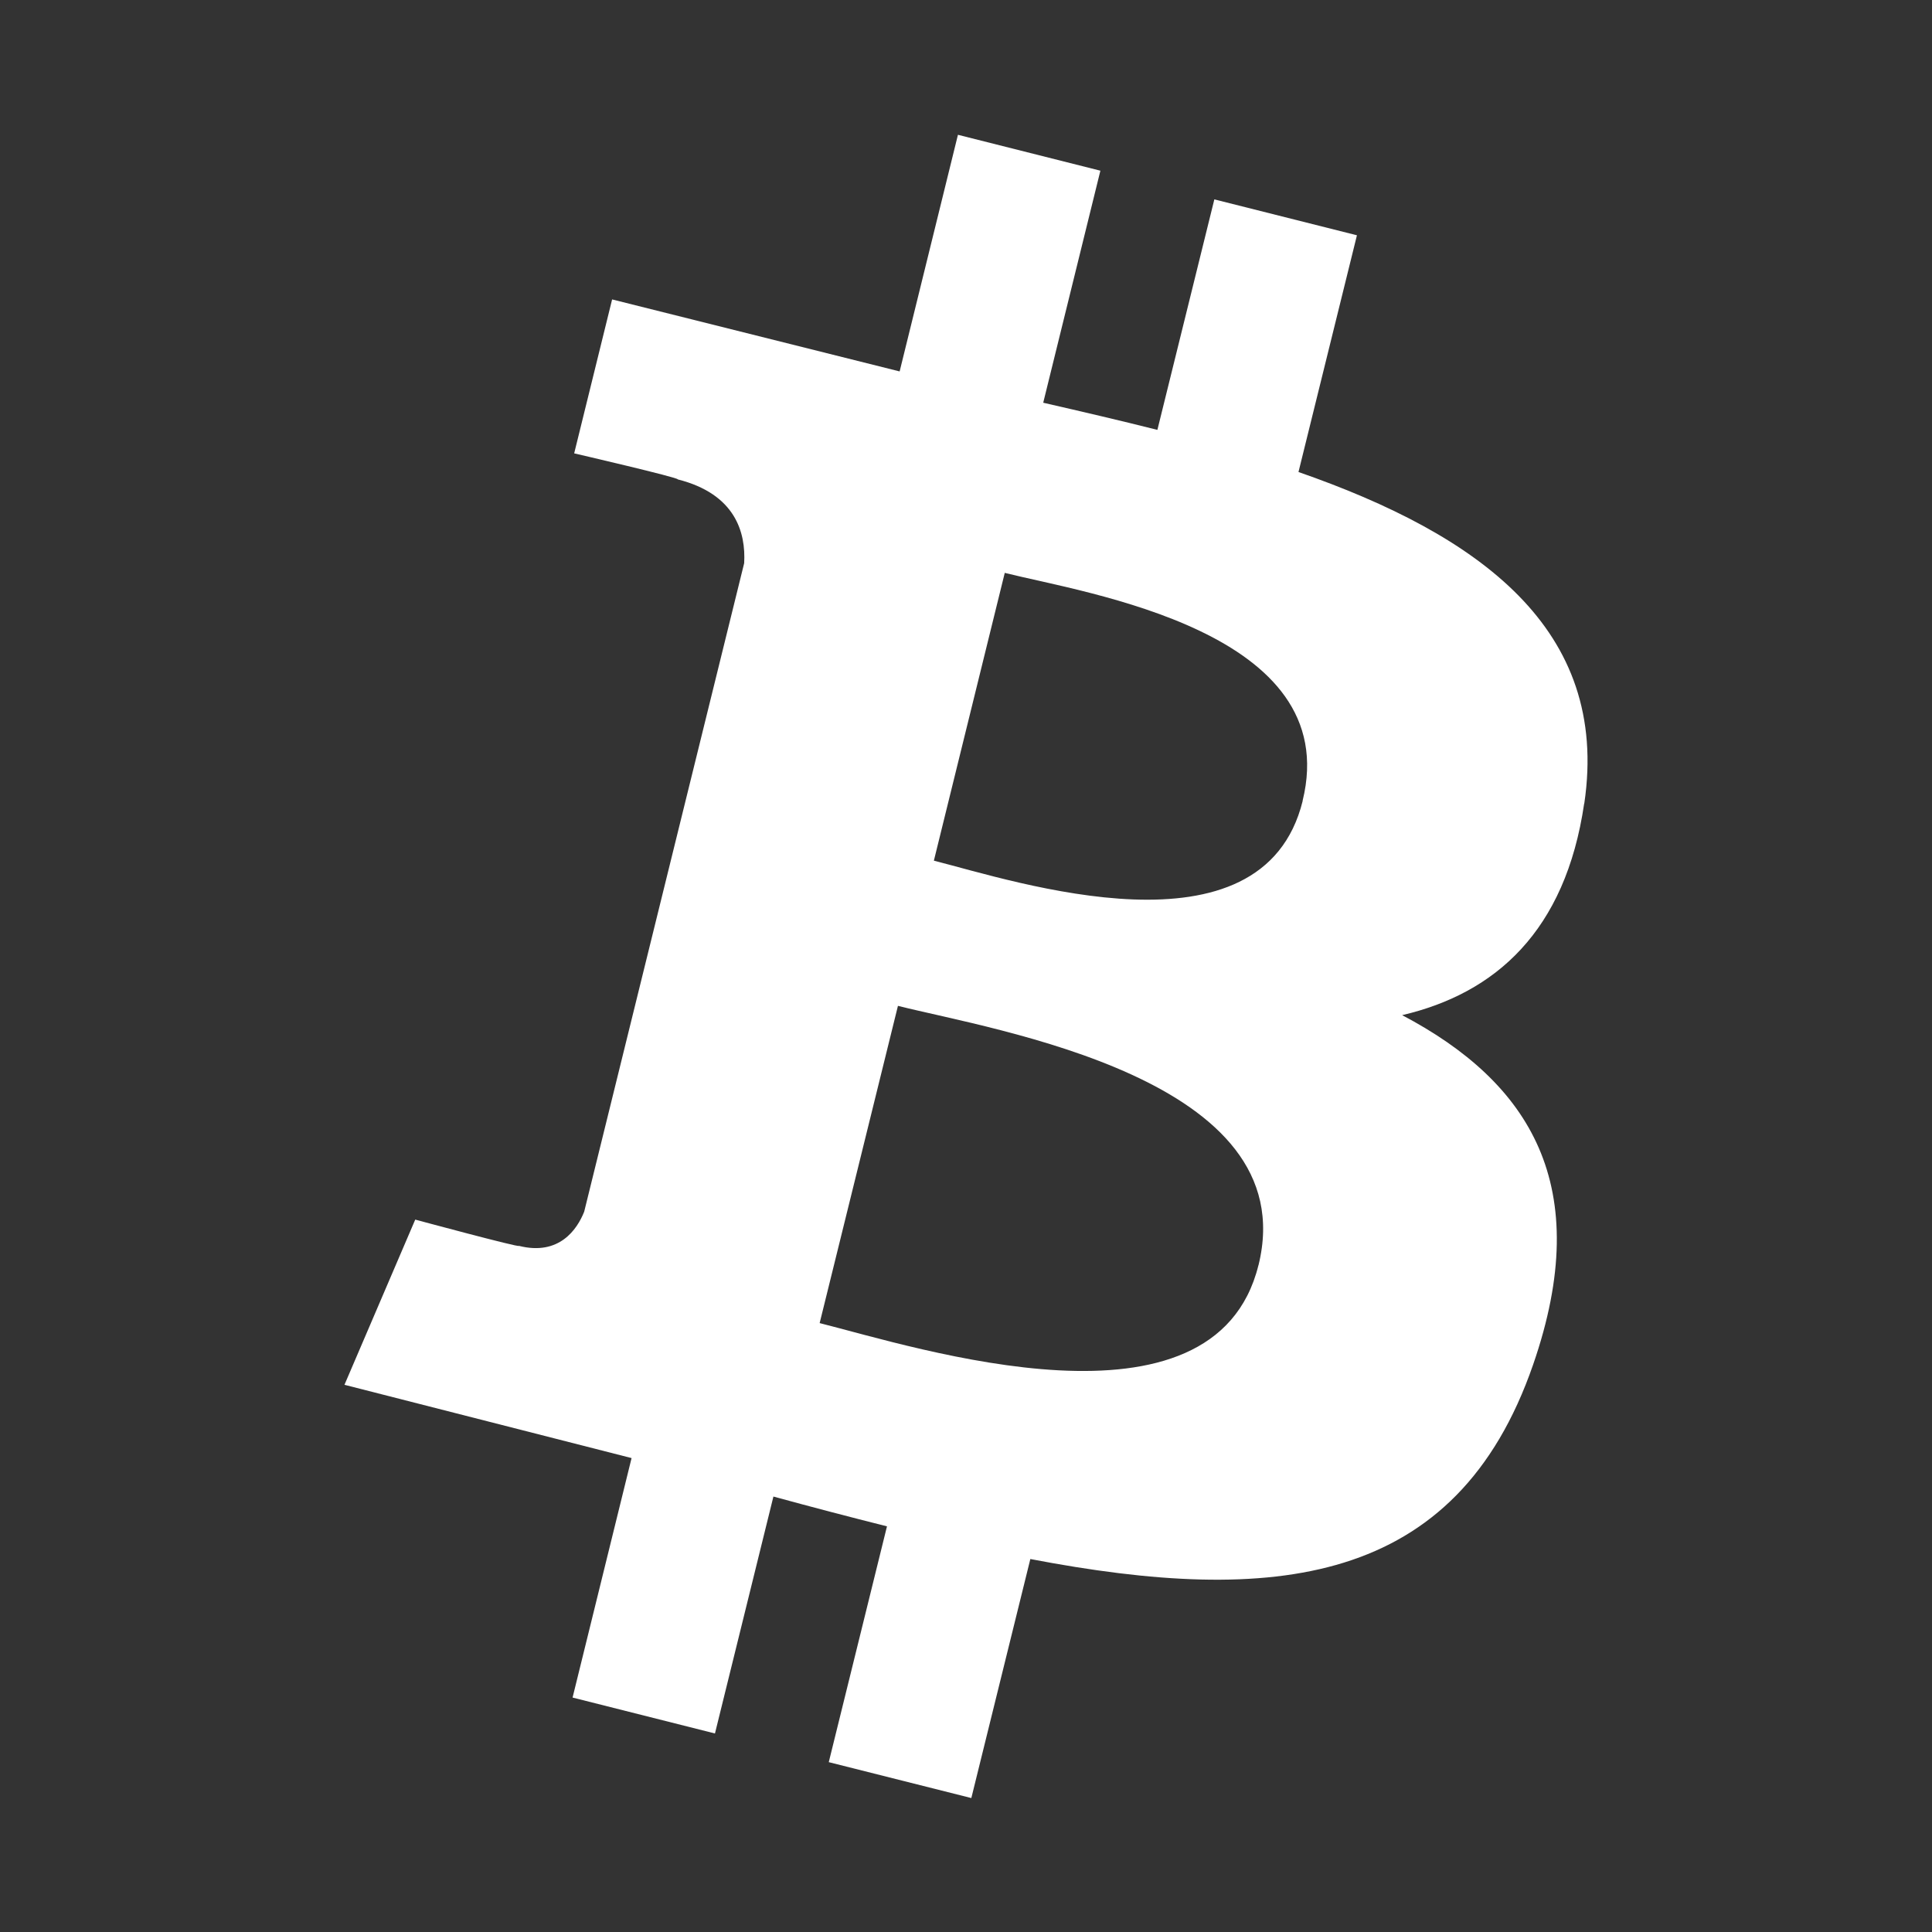 <svg width="129" height="129" viewBox="0 0 129 129" fill="none" xmlns="http://www.w3.org/2000/svg">
<rect x="0" y="0" width="129" height="129" fill="#333333" stroke="none"/>
<path d="M105.784 53.643C107.508 41.974 98.719 35.701 86.7 31.516L90.603 15.71L81.082 13.313L77.279 28.703C74.779 28.073 72.21 27.475 69.656 26.89L73.473 11.397L63.962 9L60.069 24.8L40.871 19.993L38.338 30.271C38.338 30.271 45.401 31.907 45.252 32.009C49.107 32.982 49.806 35.56 49.688 37.605L39.006 80.906C38.534 82.09 37.339 83.865 34.645 83.186C34.74 83.327 27.726 81.433 27.726 81.433L23 92.463L42.17 97.356L38.231 113.346L47.738 115.744L51.641 99.925C54.244 100.637 56.759 101.295 59.224 101.914L55.337 117.659L64.856 120.056L68.796 104.097C85.028 107.201 97.235 105.949 102.366 91.119C106.505 79.171 102.163 72.279 93.622 67.782C99.842 66.326 104.526 62.193 105.776 53.649L105.784 53.643ZM84.028 84.474C81.079 96.421 61.184 89.965 54.728 88.343L59.956 67.161C66.408 68.789 87.097 72.012 84.032 84.472L84.028 84.474ZM86.981 53.474C84.297 64.347 67.731 58.823 62.355 57.467L67.088 38.251C72.466 39.608 89.772 42.135 86.974 53.473" fill="white"/>
</svg>
